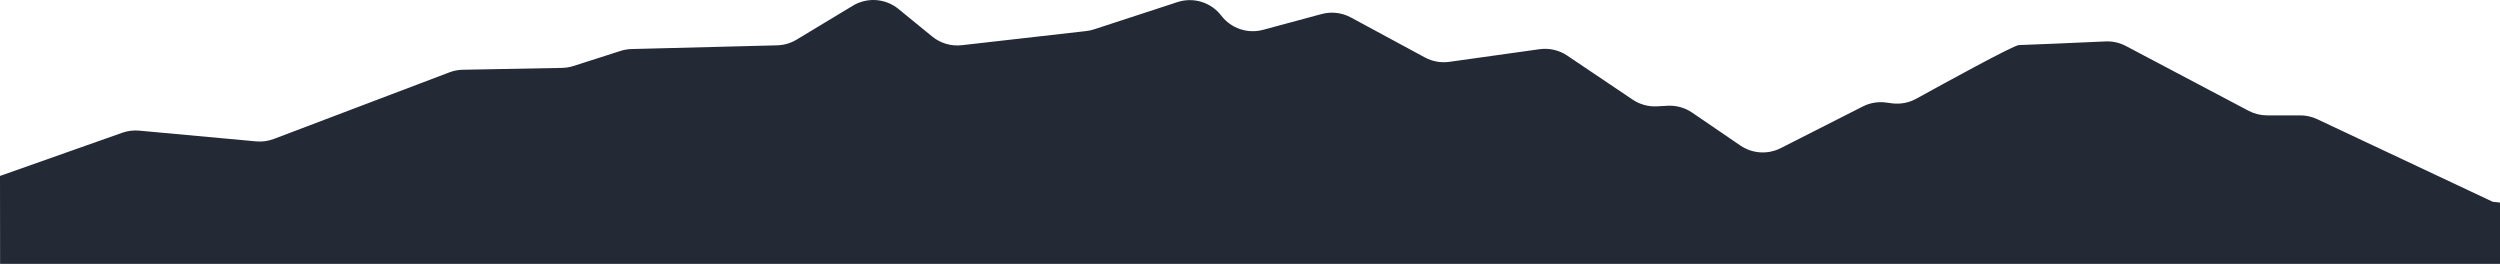<?xml version="1.0" encoding="UTF-8"?>
<svg xmlns="http://www.w3.org/2000/svg" width="1800" height="190" viewBox="0 0 1800 190" fill="none">
  <path d="M0 126.681L88.077 95.568C91.967 94.193 96.103 93.683 100.203 94.056L184.399 101.789C188.727 102.19 193.083 101.589 197.146 100.049L323.637 52.068C326.705 50.902 329.956 50.273 333.234 50.219L404.692 48.88C407.468 48.825 410.226 48.37 412.874 47.523L446.804 36.657C449.388 35.828 452.073 35.373 454.785 35.309L559.516 32.64C564.465 32.513 569.305 31.101 573.542 28.541L614.056 4.104C624.383 -2.126 637.522 -1.196 646.863 6.436L671.197 26.301C677.159 31.165 684.829 33.423 692.481 32.549L782.092 22.357C784.01 22.139 785.9 21.729 787.735 21.128L847.798 1.5C859.322 -2.262 871.977 1.654 879.337 11.273C886.358 20.453 898.265 24.488 909.441 21.474L951.581 10.107C958.639 8.203 966.163 9.077 972.6 12.548L1025.96 41.375C1031.32 44.271 1037.47 45.373 1043.5 44.526L1108.47 35.427C1115.44 34.453 1122.54 36.083 1128.37 40.009L1175.53 71.741C1180.68 75.202 1186.82 76.897 1193.02 76.559L1200.68 76.141C1206.95 75.803 1213.15 77.534 1218.33 81.068L1253.08 104.785C1261.69 110.66 1272.82 111.38 1282.11 106.662L1341.22 76.66C1346.36 74.046 1352.18 73.053 1357.9 73.818L1362.16 74.383C1368.22 75.184 1374.37 74.027 1379.72 71.076C1399.8 59.992 1450.03 32.449 1453.58 32.449C1457.13 32.449 1498.49 30.609 1516 29.826C1521.08 29.598 1526.12 30.727 1530.61 33.105L1618.98 79.766C1623.09 81.933 1627.66 83.072 1632.32 83.072H1656.18C1660.39 83.072 1664.53 84.001 1668.34 85.786L1794.64 145.216C1795.13 145.444 1799.5 145.663 1800 145.863V190H0.064L0 126.681Z" fill="#242936"></path>
</svg>
